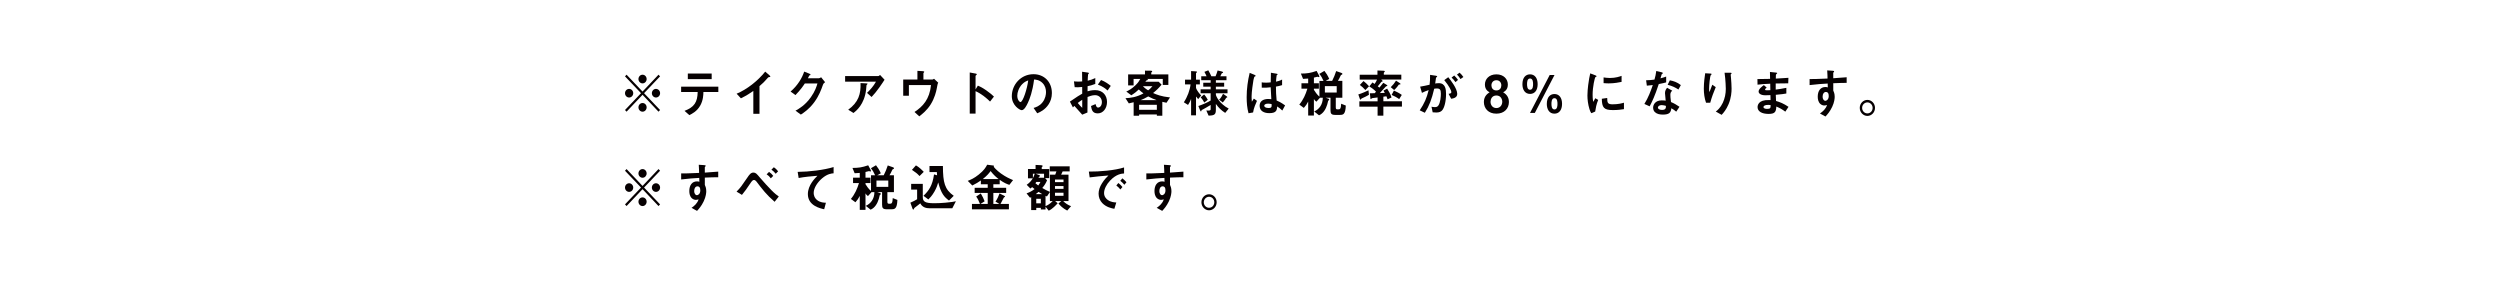 <?xml version="1.0" encoding="UTF-8"?>
<svg id="_レイヤー_1" data-name="レイヤー_1" xmlns="http://www.w3.org/2000/svg" version="1.1" viewBox="0 0 318.084 35.775">
  <!-- Generator: Adobe Illustrator 29.4.0, SVG Export Plug-In . SVG Version: 2.1.0 Build 152)  -->
  <defs>
    <style>
      .st0_cafenote {
        fill: #060001;
      }
    </style>
  </defs>
  <g class="parts-wrap">
    <path class="st0_cafenote" d="M79.721,14.21l-.2-.212,2.038-2.141-2.038-2.141.2-.211,2.032,2.146,2.032-2.146.2.211-2.038,2.141,2.038,2.141-.2.212-2.032-2.147-2.032,2.147ZM80.568,11.858c0,.298-.231.549-.521.549s-.526-.245-.526-.549.238-.548.526-.548.521.251.521.548ZM82.274,10.061c0,.291-.226.548-.521.548-.288,0-.521-.251-.521-.548,0-.311.238-.555.521-.555.295,0,.521.251.521.555ZM82.274,13.655c0,.298-.226.556-.521.556-.288,0-.521-.251-.521-.556s.238-.548.521-.548c.295,0,.521.251.521.548ZM83.986,11.858c0,.298-.231.549-.526.549-.282,0-.521-.245-.521-.549s.238-.548.521-.548c.295,0,.526.251.526.548Z"/>
    <path class="st0_cafenote" d="M89.497,11.706c-.007.37-.025,1.044-.396,1.712-.42.753-1.047,1.057-1.393,1.229l-.614-.542c1.254-.476,1.644-1.109,1.675-2.398h-2.107v-.68h4.734v.68h-1.899ZM87.514,10.068v-.714h3.035v.714h-3.035Z"/>
    <path class="st0_cafenote" d="M97.861,9.81c-.094.006-.106.02-.194.118-.313.377-.665.721-1.035,1.031v3.521h-.784v-2.907c-.426.298-.847.575-1.58.938l-.546-.588c1.312-.542,2.69-1.626,3.638-2.809l.546.476c.025.021.106.106.106.159,0,.046-.025.053-.15.06Z"/>
    <path class="st0_cafenote" d="M104.712,10.774c-.226.642-.501,1.408-1.116,2.24-.633.859-1.298,1.302-1.699,1.566l-.684-.496c.389-.218,1.217-.667,1.963-1.725.539-.767.728-1.381.828-1.737h-1.605c-.214.323-.559.832-1.191,1.474l-.621-.449c.896-.76,1.479-1.745,1.73-2.537l.646.257c.037.014.163.073.163.14,0,.053-.069.065-.157.092-.037.1-.113.231-.176.357h1.405c.075,0,.176-.06.275-.126l.508.628c-.125.092-.219.178-.27.316Z"/>
    <path class="st0_cafenote" d="M110.894,12.34l-.583-.522c.389-.376.81-.825,1.142-1.427h-3.926v-.714h4.221c.081,0,.182-.099.22-.145l.576.614c-.307.476-.966,1.486-1.649,2.193ZM110.342,10.728c-.013.02-.088.086-.094.112-.013.014-.038.476-.05.562-.214,1.89-1.273,2.716-1.605,2.974l-.672-.416c1.323-.965,1.618-2.016,1.568-3.39l.733.039c.132.007.15.007.15.06,0,.021-.012.033-.031.06Z"/>
    <path class="st0_cafenote" d="M119.17,11.336c-.05.29-.257,1.156-.752,1.942-.477.76-1.066,1.222-1.455,1.526l-.608-.556c1.085-.713,1.913-1.625,2.101-3.422h-2.815v1.354h-.722v-2.056h1.807v-1.109l.664.039c.132.007.207.033.207.093,0,.014-.006.033-.044.073-.05.053-.062.072-.062.105v.799h1.123c.068,0,.138-.039.226-.105l.533.502c-.075.139-.088.205-.201.813Z"/>
    <path class="st0_cafenote" d="M125.967,12.921c-.464-.456-1.091-.991-1.844-1.321v2.854h-.74v-5.232l.753.139c.019.006.15.026.15.105,0,.04-.163.146-.163.179v1.737l.295-.489c.319.146.526.231,1.066.602.495.344.728.562.978.793l-.495.634Z"/>
    <path class="st0_cafenote" d="M133.434,13.252c-.471.733-1.123,1.018-1.462,1.162l-.464-.68c.282-.086.746-.226,1.129-.707.383-.477.451-1.024.451-1.315,0-.363-.1-.806-.451-1.156-.396-.396-.834-.423-1.066-.442-.2,1.572-.57,2.497-.777,2.94-.188.409-.477.964-.803.964-.226,0-1.254-.594-1.254-1.777,0-1.467,1.147-2.801,2.766-2.801,1.304,0,2.333.932,2.333,2.405,0,.581-.17,1.044-.401,1.407ZM130.06,10.708c-.445.449-.628,1.063-.628,1.467,0,.535.289.812.401.812.326,0,.866-1.725.991-2.755-.182.065-.464.165-.765.476Z"/>
    <path class="st0_cafenote" d="M136.128,12.928c1.028-.7,1.147-.772,1.568-1.011l-.007-.853c-.376.04-.602.047-.953.033l-.094-.746c.176.02.326.032.614.032.157,0,.251-.006.433-.02-.006-.746-.006-.806-.013-1.235l.696.099c.176.026.176.073.176.106,0,.026-.094.105-.106.125-.025.04-.044.688-.05.812.401-.092.614-.172.965-.344v.754c-.395.158-.689.225-.978.284l-.007.653c.182-.053.521-.151.966-.151.973,0,1.512.681,1.512,1.506,0,.813-.502,1.454-1.173,1.454-.689,0-.777-.456-.865-.938l.583-.244c.075.271.125.442.32.442.226,0,.482-.237.482-.7,0-.442-.301-.879-.872-.879-.369,0-.733.146-.953.231-.006,1.051-.006,1.169-.013,1.976l-.664.277c-.27-.304-.427-.482-.997-1.116-.088.086-.101.092-.188.191l-.383-.74ZM137.697,12.697c-.176.112-.308.198-.571.403.201.265.458.516.571.621v-1.024ZM140.92,11.514c-.282-.258-.608-.509-1.236-.753l.408-.581c.514.198.928.495,1.235.746l-.407.588Z"/>
    <path class="st0_cafenote" d="M148.413,13.074c-.088-.02-.339-.072-.527-.119v1.771h-.695v-.165h-2.258v.165h-.696v-1.718c-.37.093-.451.112-.614.146l-.427-.66c.696-.04,1.367-.119,2.289-.608-.238-.179-.37-.297-.596-.502-.194.185-.439.409-.947.74l-.64-.47c.339-.172.702-.356,1.154-.793.357-.337.489-.574.627-.818h-.854v.825h-.695v-1.4h2.145v-.482l.671.007c.226,0,.245.053.245.092,0,.047-.032.073-.057.093-.044.033-.062.047-.062.079v.212h2.176v1.335h-.709v-.76h-1.994c.057.02.101.032.101.092,0,.026-.025.04-.044.053-.025.014-.15.053-.176.066-.044.066-.057.086-.101.146h1.693l.37.37c-.389.462-.627.7-1.085,1.063.414.185,1.004.442,2.157.562l-.451.681ZM147.19,13.332h-2.258v.634h2.258v-.634ZM146.092,12.268c-.383.225-.627.343-.979.476h2.051c-.352-.126-.658-.258-1.072-.476ZM145.415,10.966c.101.105.27.29.665.528.145-.1.301-.218.552-.528h-1.217Z"/>
    <path class="st0_cafenote" d="M152.449,12.611c-.182-.204-.214-.244-.276-.337v2.398h-.627v-2.094c-.094.29-.251.555-.389.772l-.533-.337c.445-.654.784-1.565.853-2.272h-.702v-.608h.771v-1.09l.539.033c.106.006.214.02.214.079,0,.026-.02.04-.031.053-.032.033-.095.086-.095.105v.819h.489v.608h-.489v.456c.101.316.458.753.658.951l-.382.462ZM155.885,14.362c-.477-.304-.853-.66-1.186-1.143v.753c0,.595-.182.727-.928.74l-.289-.654c.421.033.552,0,.552-.139v-.568c-.27.172-.909.542-1.028.595-.1.046-.112.046-.132.099-.024.073-.044.14-.068.14-.051,0-.106-.133-.132-.192l-.207-.509c.482-.151,1.104-.416,1.567-.693v-.925h-1.279v-.502h1.279v-.337h-.94v-.503h.94v-.316h-1.197v-.503h.677c-.056-.151-.162-.369-.275-.562l.495-.198c.17.265.326.621.389.76h.533c.119-.264.188-.469.264-.739l.515.125c.044.014.182.047.182.119,0,.033-.013.06-.088.079-.057.021-.069.021-.082.04-.006.007-.15.317-.182.376h.784v.503h-1.349v.316h1.054v.503h-1.054v.337h1.48v.502h-1.48v.165c0,.191.452,1.169,1.631,1.784l-.445.548ZM153.226,13.047c-.088-.158-.251-.449-.464-.661l.445-.37c.213.238.376.516.464.681l-.445.351ZM156.092,12.413c-.057.007-.062.014-.075.026-.082.14-.214.364-.439.602l-.464-.363c.201-.172.389-.495.502-.747l.451.317c.019.014.088.06.088.105,0,.054-.044.06-.062.06Z"/>
    <path class="st0_cafenote" d="M159.433,14.309l-.577.1c-.188-.661-.238-1.354-.238-2.049,0-1.044.138-2.081.383-3.092l.608.251c.019.007.15.066.15.132,0,.014-.007.033-.025.047-.019.013-.101.046-.119.053-.044.033-.119.37-.138.449-.057.297-.232,1.539-.232,2.048,0,.073,0,.423.031.694l.258-.396.395.284c-.138.311-.426.951-.495,1.479ZM163.152,14.065c-.226-.225-.396-.357-.658-.522-.013.509-.138.853-.991.853-.182,0-1.235,0-1.235-.951,0-.595.495-.853,1.104-.853.126,0,.258.014.383.026-.05-.786-.069-1.063-.081-1.513-.408.046-.747.072-1.136.053l-.006-.681c.112.02.27.04.564.04.238,0,.407-.021.583-.04.013-.495.013-.568.025-1.223l.702.119c.132.02.15.053.15.093,0,.033-.057.066-.119.105-.038.165-.057.456-.088.819.176-.039.539-.119.777-.271v.713c-.257.093-.583.146-.783.186.006.714.019,1.03.088,1.771.244.105.514.218,1.078.621l-.357.654ZM161.346,13.186c-.295,0-.496.112-.496.265,0,.151.182.29.552.29.414,0,.401-.151.39-.495-.095-.02-.258-.06-.445-.06Z"/>
    <path class="st0_cafenote" d="M170.5,14.62h-.615c-.501,0-.602-.165-.602-.602v-1.579h-.614l.351.119c.044.014.101.047.101.105,0,.054-.025.073-.044.086-.069.054-.082.06-.094.093-.007.014-.095.384-.113.449-.182.595-.502,1.149-1.047,1.381l-.615-.488c.603-.265,1.092-.846,1.098-1.745h-.363l-.458.503c-.17-.126-.245-.225-.313-.344v2.101h-.728v-1.777c-.15.298-.295.522-.552.807l-.577-.423c.489-.582.809-1.289,1.028-2.022h-.753v-.687h.854v-.602c-.17.014-.377.033-.652.04l-.276-.674c.815-.007,1.204-.066,2.001-.337l.308.574c.024.04.044.093.044.133,0,.053-.013.085-.069.085-.025,0-.15-.053-.182-.053-.038,0-.377.1-.445.112v.721h.633v.687h-.633v.146c.138.225.376.588.702.872v-2.008h.521c-.157-.37-.32-.642-.533-.893l.646-.383c.226.284.413.574.614,1.024l-.458.251h.828c.207-.396.376-.819.514-1.249l.659.231c.044.013.132.053.132.132,0,.06-.044.079-.063.086-.106.04-.119.046-.163.132-.119.258-.188.417-.345.668h.564v2.146h-.834v1.229c0,.198.069.244.182.244h.182c.163,0,.295-.06.32-.714l.59.231c-.038,1.137-.346,1.189-.728,1.189ZM170.074,10.959h-1.505v.812h1.505v-.812Z"/>
    <path class="st0_cafenote" d="M173.3,12.505c-.068.033-.094.046-.125.1-.019.039-.038.072-.075.072-.05,0-.075-.079-.082-.099l-.194-.562c.54-.165,1.073-.423,1.292-.528l.057.575c-.282.172-.577.311-.872.442ZM176.01,13.569v1.144h-.734v-1.144h-2.32v-.68h2.32v-.489c-.044.007-.545.065-.62.079-.063.007-.101.014-.132.04-.062.079-.075.092-.101.092-.044,0-.057-.06-.062-.099l-.069-.641c.389-.007.433-.007.621-.014.031-.04.062-.066.163-.191-.232-.251-.564-.502-.859-.667l.407-.509c.051.032.145.099.271.191.106-.146.244-.37.313-.556h-2.208v-.62h2.258v-.536l.79.033c.051,0,.145.021.145.093,0,.033-.019.053-.038.066-.056.053-.087.079-.087.112v.231h2.226v.62h-2.552l.094.08c.019.013.081.065.081.112,0,.053-.044.065-.088.072-.068.014-.081.02-.1.053-.207.291-.396.502-.433.542.044.033.163.126.213.165.132-.158.319-.39.495-.614l.452.277c.019.014.062.046.062.086s-.031.046-.057.053c-.101.026-.113.026-.182.105-.232.265-.471.529-.715.787.163-.007.383-.014.633-.027-.094-.171-.119-.211-.169-.297l.464-.238c.188.278.439.733.559,1.124l-.502.23c-.038-.105-.081-.237-.15-.383-.132.02-.264.033-.389.053v.582h2.364v.68h-2.364ZM173.721,11.455c-.232-.257-.471-.476-.703-.647l.465-.495c.257.198.464.396.702.66l-.464.482ZM178.098,10.748c-.031,0-.106,0-.119.014-.119.179-.288.409-.596.693l-.433-.363c.288-.284.482-.521.671-.832l.477.317c.069.046.095.079.095.112,0,.046-.032.059-.095.059ZM178.023,12.611c-.251-.191-.652-.409-.959-.535l.288-.555c.282.112.733.356,1.004.555l-.333.535Z"/>
    <path class="st0_cafenote" d="M183.471,14.058c-.132.139-.339.258-.715.258-.188,0-.357-.014-.471-.026l-.15-.714c.113.026.245.053.427.053.194,0,.319-.039.433-.185.282-.37.332-1.203.332-1.52,0-.509-.119-.668-.508-.668-.138,0-.264.021-.339.033-.319,1.354-.62,2.147-1.191,3.06l-.652-.311c.59-.886.885-1.54,1.136-2.577-.339.112-.54.198-.854.356l-.231-.792c.477-.08.689-.126,1.204-.245.05-.423.068-.7.062-1.255l.752.112c.082.013.151.046.151.099,0,.026-.007.033-.069.073q-.075.053-.088.139c-.031.264-.044.383-.094.681.1-.021.275-.047.458-.047.846,0,.922.786.922,1.375,0,.951-.22,1.804-.515,2.101ZM184.637,12.565l-.332-.628c.226-.033.357-.065.357-.225,0-.165-.238-.707-.903-1.52l.509-.37c.288.363,1.141,1.428,1.141,2.128,0,.502-.539.581-.771.614ZM185.183,10.451c-.156-.238-.301-.403-.495-.581l.339-.265c.175.165.345.37.482.562l-.326.284ZM185.823,10.061c-.125-.218-.275-.403-.445-.568l.326-.251c.17.146.332.33.489.555l-.37.265Z"/>
    <path class="st0_cafenote" d="M190.392,14.461c-1.028.006-1.593-.674-1.593-1.487,0-.739.471-1.063.728-1.235-.552-.258-.596-.767-.596-.991,0-.667.515-1.288,1.461-1.288.941,0,1.455.621,1.455,1.288,0,.238-.044.733-.596.991.264.172.733.496.733,1.235,0,.813-.57,1.487-1.593,1.487ZM190.392,12.149c-.57,0-.746.482-.746.799,0,.377.232.8.746.8.508,0,.746-.423.746-.8,0-.316-.182-.799-.746-.799ZM190.392,10.207c-.42,0-.633.323-.633.653,0,.311.175.647.633.647.452,0,.627-.337.627-.647,0-.33-.206-.653-.627-.653Z"/>
    <path class="st0_cafenote" d="M195.641,10.708c0,.793-.383,1.242-.966,1.242-.658,0-.972-.549-.972-1.229,0-.892.444-1.262.972-1.262.59,0,.966.463.966,1.249ZM194.292,10.708c0,.185,0,.714.383.714s.383-.529.383-.714c0-.191,0-.721-.383-.721s-.383.529-.383.721ZM194.668,14.369l2.503-4.823h.614l-2.502,4.823h-.615ZM198.746,13.212c0,.793-.383,1.249-.966,1.249-.659.006-.973-.556-.973-1.229,0-.898.445-1.269.973-1.269.589,0,.966.463.966,1.249ZM197.397,13.212c0,.185,0,.714.383.714s.382-.529.382-.714,0-.72-.382-.72-.383.528-.383.72Z"/>
    <path class="st0_cafenote" d="M202.958,14.197l-.495.205c-.101-.172-.157-.277-.232-.522-.188-.614-.257-1.229-.257-1.737,0-.423.05-.912.094-1.302.088-.714.176-1.116.264-1.506l.64.244c.044.02.163.066.163.119,0,.013-.006.039-.031.06-.013.006-.094.039-.106.046-.095.06-.364,1.255-.364,2.253,0,.112,0,.621.088.905.075-.139.113-.205.251-.463l.37.212c-.226.542-.32,1.063-.383,1.486ZM205.203,14.005c-1.142,0-1.38-.324-1.398-1.44l.684-.1c.007.628.069.807.702.807.715,0,1.204-.139,1.431-.205v.819c-.333.053-.753.119-1.418.119ZM204.701,10.609c-.05,0-.338,0-.671-.032v-.728c.183.026.465.073.803.073.734,0,1.248-.186,1.486-.271v.767c-.288.06-.922.191-1.618.191Z"/>
    <path class="st0_cafenote" d="M211.051,10.695c-.508,1.546-.834,2.207-1.16,2.835l-.671-.304c.502-.807.815-1.659,1.072-2.405-.288.039-.464.06-.759.079l-.094-.688c.414-.006.678-.032,1.066-.086.106-.396.182-.687.226-1.09l.684.159c.031.006.15.039.15.112,0,.065-.106.105-.145.145-.006.007-.125.43-.15.516.37-.099.559-.165.722-.225v.74c-.214.06-.408.112-.941.211ZM213.272,14.21c-.214-.186-.377-.298-.621-.437-.057.528-.244.807-1.066.807-.401,0-.759-.066-1.021-.311-.101-.093-.232-.284-.232-.562,0-.356.244-.938,1.11-.938.207,0,.363.02.489.039-.013-.151-.088-.825-.088-.964,0-.317.144-.516.27-.675l.652.37c-.201.172-.238.337-.238.529,0,.139.012.429.081.918.414.172.684.337,1.079.602l-.414.621ZM211.416,13.371c-.326,0-.477.186-.477.317,0,.146.176.298.521.298.508,0,.502-.278.502-.516-.113-.033-.333-.1-.546-.1ZM213.554,11.389c-.414-.265-.753-.437-1.374-.602l.282-.568c.465.086.935.238,1.398.608l-.307.562Z"/>
    <path class="st0_cafenote" d="M217.597,13.074h-.532c-.201-.575-.282-1.189-.282-1.797,0-.812.119-1.579.175-1.956l.684.04c.038,0,.132.013.132.079,0,.046-.062.072-.088.099-.132.112-.231,1.375-.231,1.771,0,.191.013.264.044.409.081-.225.207-.568.363-.938l.439.304c-.271.648-.521,1.309-.703,1.989ZM219.93,13.258c-.295.707-.652,1.104-.878,1.354l-.746-.416c.226-.179.583-.469.891-1.116.257-.549.383-1.163.383-1.771,0-.073-.02-1.091-.157-2.056h.759c.019,0,.132,0,.132.086,0,.06-.113.1-.113.159s.032.337.038.402c.038.463.075.952.075,1.388,0,.396-.037,1.144-.383,1.969Z"/>
    <path class="st0_cafenote" d="M227.153,14.21c-.408-.305-.684-.463-1.147-.654-.025.674-.176.938-.979.938-.865,0-1.405-.324-1.405-.859,0-.191.063-.958,1.474-.905l.176.007-.013-.635c-.112.007-.457.021-.64.021-.576,0-.865-.219-.865-.476,0-.324.427-.635.671-.819l.357.323c-.112.086-.207.159-.207.244,0,.093.132.093.238.093.207,0,.289,0,.434-.013l-.013-.826c-.722.033-1.079.06-1.618.125l-.013-.713c.715,0,1.054-.014,1.611-.026l-.019-.879.766.079c.119.014.156.033.156.079,0,.026-.013.033-.081.093-.025.02-.069.06-.082.119,0,.007-.006.132-.013.476.803-.04,1.017-.053,1.605-.1l-.024.701c-.696,0-1.279.013-1.593.02v.779c.545-.072.777-.112,1.354-.225v.721c-.27.046-.603.105-1.343.165.013.33.013.396.032.786.521.152.934.311,1.586.746l-.407.615ZM224.983,13.344c-.408,0-.608.112-.608.284,0,.225.401.225.477.225.407,0,.433-.118.427-.488-.069-.014-.15-.021-.295-.021Z"/>
    <path class="st0_cafenote" d="M233.253,10.589v.925c.068.159.182.39.182.807,0,.191-.037.681-.319,1.274-.289.615-.628.985-.854,1.229l-.702-.384c.376-.257.759-.601.896-1.083-.138.039-.231.066-.339.066-.163,0-.357-.06-.514-.205-.257-.238-.326-.595-.326-.919,0-.727.345-1.229.984-1.229.119,0,.207.02.295.053l-.013-.495c-.558.032-1.505.092-2.302.198v-.767c.427,0,.966,0,2.283-.066-.007-.205-.007-.555-.044-1.037l.696.046c.144.007.182.026.182.093,0,.04-.013.06-.057.1-.044.039-.05.053-.05.079v.681c.871-.054,1.066-.073,1.706-.126v.714c-.477,0-.891.013-1.706.046ZM232.557,11.792c-.062-.065-.15-.092-.232-.092-.25,0-.426.23-.426.581,0,.396.2.549.345.549.132,0,.433-.146.433-.615,0-.139-.019-.311-.119-.423Z"/>
    <path class="st0_cafenote" d="M238.563,13.728c0,.562-.434,1.018-.966,1.023-.533,0-.973-.462-.973-1.023,0-.568.439-1.018.973-1.018.526,0,.966.449.966,1.018ZM236.925,13.728c0,.39.302.707.672.7.369,0,.664-.311.664-.7s-.301-.7-.664-.7-.672.311-.672.7Z"/>
  </g>
  <g class="parts-wrap">
    <path class="st0_cafenote" d="M79.721,26.217l-.2-.212,2.038-2.141-2.038-2.141.2-.212,2.032,2.147,2.032-2.147.2.212-2.038,2.141,2.038,2.141-.2.212-2.032-2.147-2.032,2.147ZM80.568,23.865c0,.298-.231.549-.521.549s-.526-.245-.526-.549.238-.548.526-.548.521.251.521.548ZM82.274,22.068c0,.29-.226.548-.521.548-.288,0-.521-.251-.521-.548,0-.311.238-.556.521-.556.295,0,.521.252.521.556ZM82.274,25.662c0,.298-.226.556-.521.556-.288,0-.521-.251-.521-.556s.238-.548.521-.548c.295,0,.521.251.521.548ZM83.986,23.865c0,.298-.231.549-.526.549-.282,0-.521-.245-.521-.549s.238-.548.521-.548c.295,0,.526.251.526.548Z"/>
    <path class="st0_cafenote" d="M89.678,22.596v.925c.068.159.182.39.182.807,0,.191-.037.681-.319,1.274-.289.615-.628.984-.854,1.229l-.702-.384c.376-.257.759-.601.896-1.083-.138.039-.231.066-.339.066-.163,0-.357-.06-.514-.205-.257-.238-.326-.595-.326-.919,0-.727.345-1.229.984-1.229.119,0,.207.02.295.053l-.013-.495c-.558.032-1.505.092-2.302.198v-.767c.427,0,.966,0,2.283-.066-.007-.205-.007-.555-.044-1.037l.696.046c.144.007.182.026.182.093,0,.04-.013.06-.057.1-.044.039-.05.053-.05.079v.681c.871-.054,1.066-.073,1.706-.126v.714c-.478,0-.891.013-1.706.046ZM88.982,23.798c-.062-.065-.15-.092-.232-.092-.251,0-.426.23-.426.581,0,.396.2.549.345.549.132,0,.433-.146.433-.615,0-.139-.019-.311-.119-.423Z"/>
    <path class="st0_cafenote" d="M98.556,25.675c-1.01-.872-1.555-1.579-2.32-2.59-.068-.093-.194-.186-.295-.186-.031,0-.188,0-.363.265-.546.826-.847,1.235-1.179,1.632l-.684-.416c.514-.522.62-.681,1.36-1.765.258-.383.452-.66.784-.66.288,0,.42.151.834.647.42.502,1.11,1.242,1.468,1.605.426.436.733.66.928.793l-.533.674ZM98.074,22.689c-.182-.238-.313-.363-.533-.509l.308-.311c.244.165.389.317.533.509l-.308.311ZM98.695,22.107c-.126-.158-.258-.316-.546-.515l.308-.311c.263.178.401.33.545.515l-.307.311Z"/>
    <path class="st0_cafenote" d="M104.6,22.689c-.552.469-1.072,1.202-1.072,1.863,0,.225.075.634.464.925.396.297.828.311,1.092.317l-.22.832c-.508-.112-2.076-.456-2.076-1.929,0-1.13.922-2.042,1.217-2.333-.796.066-1.643.139-2.39.284l-.125-.779c1.474-.014,3.349-.238,4.572-.614v.793c-.271.026-.778.059-1.462.641Z"/>
    <path class="st0_cafenote" d="M113.447,26.626h-.615c-.501,0-.602-.165-.602-.602v-1.579h-.614l.351.119c.044.014.101.047.101.105,0,.054-.025.073-.044.086-.069.054-.082.06-.094.093-.007.014-.095.384-.113.449-.182.595-.502,1.149-1.047,1.381l-.615-.488c.603-.265,1.092-.846,1.098-1.745h-.363l-.458.503c-.17-.126-.245-.225-.313-.344v2.101h-.728v-1.777c-.15.298-.295.522-.552.807l-.577-.423c.489-.582.809-1.289,1.028-2.022h-.753v-.687h.854v-.602c-.17.014-.377.033-.652.04l-.276-.674c.815-.007,1.204-.066,2.001-.337l.308.574c.024.04.044.093.044.133,0,.053-.013.085-.069.085-.025,0-.15-.053-.182-.053-.038,0-.377.1-.445.112v.721h.633v.687h-.633v.146c.138.225.376.588.702.872v-2.008h.521c-.157-.37-.32-.642-.533-.893l.646-.383c.226.284.413.574.614,1.024l-.458.251h.828c.207-.396.376-.819.514-1.249l.659.231c.044.013.132.053.132.132,0,.06-.044.079-.063.086-.106.04-.119.046-.163.132-.119.258-.188.417-.345.668h.564v2.146h-.834v1.229c0,.198.069.244.182.244h.182c.163,0,.295-.06.32-.714l.59.231c-.038,1.137-.346,1.189-.728,1.189ZM113.02,22.966h-1.505v.812h1.505v-.812Z"/>
    <path class="st0_cafenote" d="M121.165,26.501h-2.866c-.558,0-.771-.152-.946-.291-.082-.06-.145-.146-.264-.337-.062.053-.376.311-.702.548q-.057.04-.075.093c-.057.132-.063.152-.106.152-.057,0-.088-.073-.107-.119l-.27-.76c.377-.165.627-.291.859-.437v-1.229h-.759v-.727h1.48v1.678c0,.562.263.786,1.448.786.471,0,.935-.026,1.404-.065.784-.066,1.11-.133,1.361-.186l-.458.893ZM116.995,22.398c-.295-.323-.564-.521-.966-.786l.508-.568c.176.1.433.238.997.819l-.539.535ZM120.745,25.516c-.614-.455-.997-.878-1.373-2.306-.069.251-.183.642-.471,1.149-.308.549-.627.866-.784,1.018l-.621-.462c.696-.674,1.142-1.302,1.343-2.723l.389.112c-.019-.185-.025-.29-.031-.409h-.935v-.773h1.706c.012,2.141.226,2.967,1.379,3.793l-.602.601Z"/>
    <path class="st0_cafenote" d="M128.425,23.521c-.308-.105-.646-.231-1.229-.641v.562h-.809v.456h1.631v.647h-1.631v1.4h.771l-.496-.29c.245-.37.383-.688.515-1.051l.652.344c.031.02.044.06.044.065,0,.021-.007.047-.044.06-.075.026-.088.033-.106.066-.119.237-.333.647-.427.806h1.072v.688h-4.703v-.688h1.022c-.145-.376-.282-.66-.483-.938l.583-.396c.22.35.364.667.489,1.004l-.526.33h.922v-1.4h-1.662v-.647h1.662v-.456h-.872v-.482c-.313.218-.59.396-1.091.641l-.577-.588c.395-.158.803-.323,1.404-.806.678-.542.878-.898,1.066-1.249l.81.105c.024.007.056.027.056.06,0,.021-.006.033-.019.047-.006.013-.019.026-.019.033,0,.02.295.423.935.878.627.443,1.021.615,1.53.833l-.471.607ZM126.036,21.764c-.176.244-.414.562-.99,1.018h2.013c-.264-.205-.621-.496-1.022-1.018Z"/>
    <path class="st0_cafenote" d="M130.63,23.514c.426-.283.671-.647.777-.825h-.614v-1.183h.966v-.522l.684.033c.112.007.219.026.219.112,0,.02-.006.04-.024.053-.013.014-.095.073-.095.1v.225h.953v1.156h-.521l.245.277c-.145.344-.295.614-.608.978.332.198.59.337.972.496v-2.194h.678c.044-.092.062-.158.15-.409h-.847v-.647h2.533v.647h-.896c-.075.185-.101.231-.188.409h.934v3.363h-.671c.282.298.627.509.997.647l-.489.562c-.564-.29-.89-.627-1.116-.898l.357-.311h-.777l.32.277c-.188.212-.665.733-1.136.945l-.407-.509v.356h-.596v-.205h-.584v.278h-.646v-1.639c-.025.006-.119.06-.145.072l-.445-.555c.258-.093.621-.231,1.022-.549-.169-.132-.188-.146-.308-.244-.1.086-.138.119-.226.179l-.47-.477ZM131.42,22.656c.094-.165.15-.291.238-.555h-.238v.555ZM131.853,23.151c-.031.053-.044.08-.113.166.095.079.282.225.357.283.17-.237.183-.251.282-.449h-.526ZM132.837,22.616v-.515h-1.091l.451.165c.044.013.119.053.119.105,0,.046-.025.066-.057.086-.062.046-.094.093-.138.158h.715ZM132.612,24.704c-.082-.046-.201-.112-.471-.29-.125.112-.194.165-.363.29h.834ZM132.43,25.874v-.582h-.584v.582h.584ZM133.202,24.995c-.107-.046-.113-.053-.176-.079v1.308c.288-.118.583-.297.915-.641h-.357v-1.149l-.382.562ZM135.315,23.177v-.337h-1.085v.337h1.085ZM135.315,24.03v-.356h-1.085v.356h1.085ZM135.315,24.916v-.39h-1.085v.39h1.085Z"/>
    <path class="st0_cafenote" d="M141.24,22.979c-.465.489-.766,1.084-.766,1.586,0,.456.276.727.452.859.407.304.846.323,1.104.337l-.245.806c-.332-.06-1.034-.198-1.542-.733-.302-.311-.465-.74-.465-1.189,0-.442.157-.885.427-1.314.295-.482.608-.793.828-1.004-.841.072-1.763.151-2.39.244l-.106-.74c1.354.014,3.299-.146,4.483-.528v.767c-.294.02-.984.065-1.78.911ZM142.55,24.109c-.138-.178-.27-.311-.515-.509l.258-.316c.206.165.363.304.521.509l-.264.316ZM143.058,23.508c-.163-.198-.313-.344-.521-.502l.264-.317c.263.205.389.344.521.502l-.264.317Z"/>
    <path class="st0_cafenote" d="M148.864,22.596v.925c.068.159.182.39.182.807,0,.191-.037.681-.319,1.274-.289.615-.628.984-.854,1.229l-.702-.384c.376-.257.759-.601.896-1.083-.138.039-.231.066-.339.066-.163,0-.357-.06-.514-.205-.257-.238-.326-.595-.326-.919,0-.727.345-1.229.984-1.229.119,0,.207.02.295.053l-.013-.495c-.558.032-1.505.092-2.302.198v-.767c.427,0,.966,0,2.283-.066-.007-.205-.007-.555-.044-1.037l.696.046c.144.007.182.026.182.093,0,.04-.013.06-.057.1-.044.039-.05.053-.05.079v.681c.871-.054,1.066-.073,1.706-.126v.714c-.478,0-.891.013-1.706.046ZM148.167,23.798c-.062-.065-.15-.092-.232-.092-.251,0-.426.23-.426.581,0,.396.2.549.345.549.132,0,.433-.146.433-.615,0-.139-.019-.311-.119-.423Z"/>
    <path class="st0_cafenote" d="M154.8,25.735c0,.562-.434,1.018-.966,1.023-.533,0-.973-.462-.973-1.023,0-.568.439-1.018.973-1.018.526,0,.966.449.966,1.018ZM153.163,25.735c0,.39.302.707.672.7.369,0,.664-.311.664-.7s-.301-.7-.664-.7-.672.311-.672.7Z"/>
  </g>
</svg>